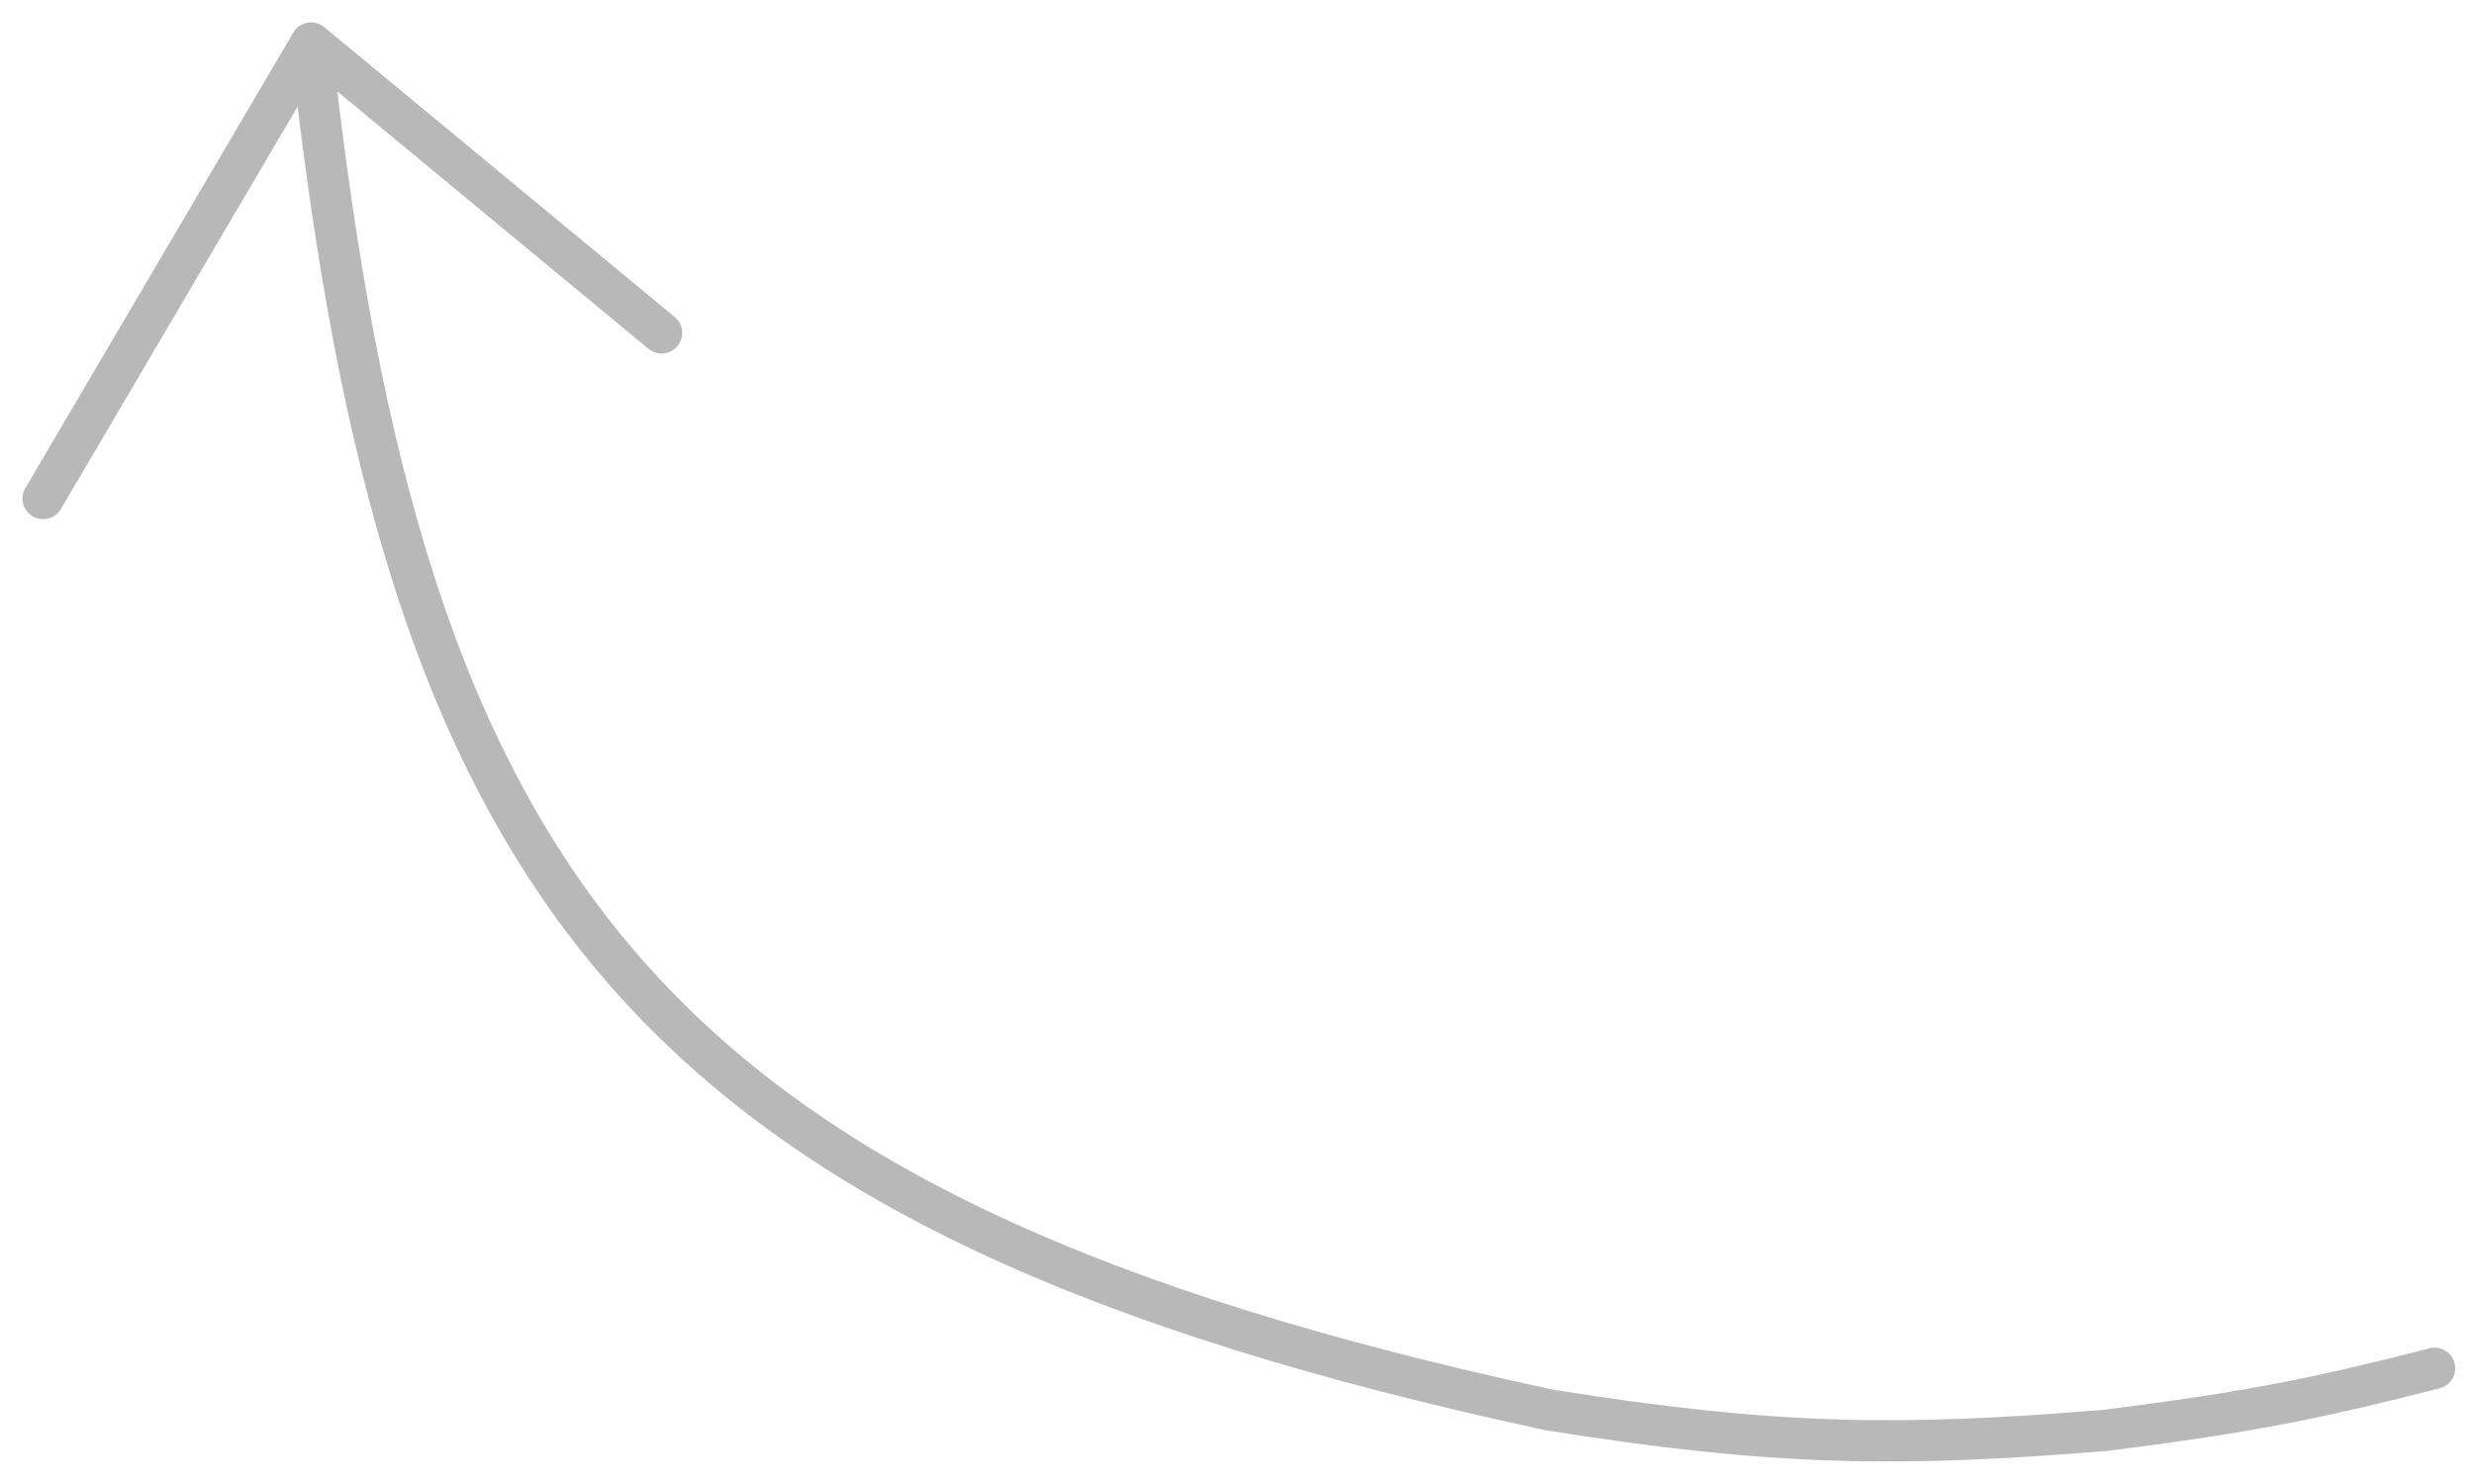 <?xml version="1.0" encoding="UTF-8"?> <svg xmlns="http://www.w3.org/2000/svg" width="60" height="36" viewBox="0 0 60 36" fill="none"> <path d="M16.045 8.076L7.545 1.043M7.545 1.043L1.045 12.095M7.545 1.043C9.784 21.672 15.646 29.465 37.545 34.198C43.074 35.088 46.117 35.102 51.045 34.7C54.604 34.255 56.274 33.903 59.045 33.193" stroke="#B8B8B8" stroke-linecap="round"></path> </svg> 